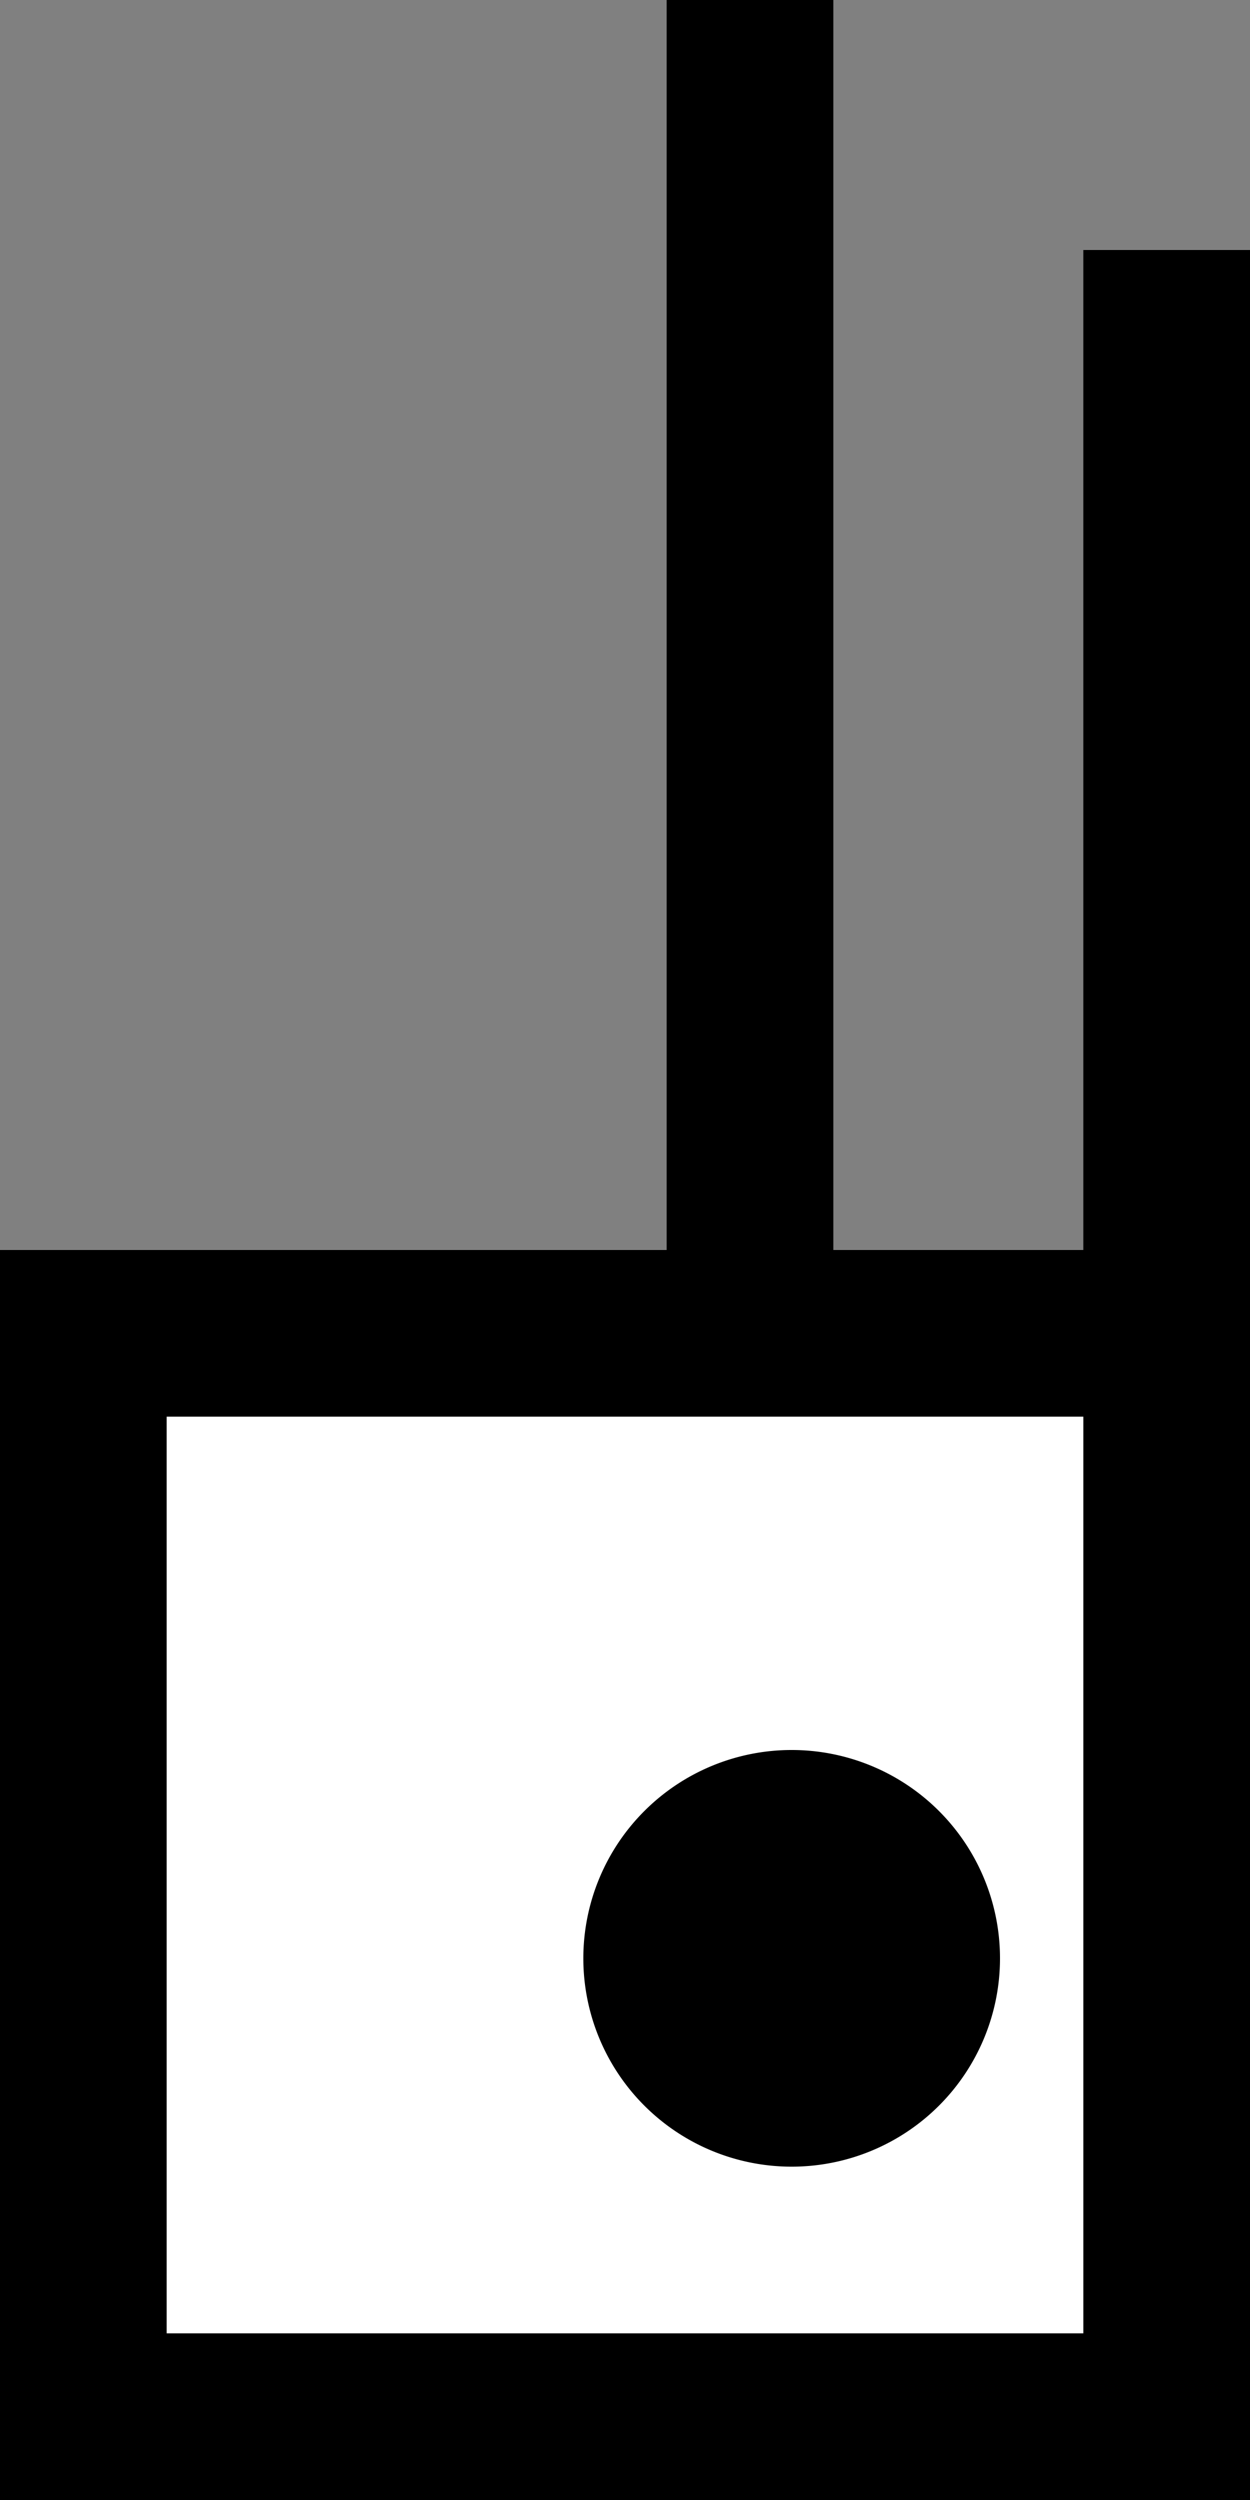 <?xml version="1.0" encoding="UTF-8" standalone="no"?>
<svg
     xmlns:svg="http://www.w3.org/2000/svg"
     xmlns="http://www.w3.org/2000/svg"
     version="1.0"
     width="15" height="30">
    <rect width="100%" height="100%" fill="#808080" stroke="none"/>
    <defs />
    <rect
         width="15"
         height="15"
         x="0"
         y="15"
         style="fill:#000000;fill-opacity:1;stroke:none" />
    <rect
         width="11"
         height="11"
         x="2"
         y="17"
         style="fill:#ffffff;fill-opacity:1;stroke:none" />
    <rect
         width="2"
         height="12"
         x="13"
         y="3"
         style="fill:#000000;fill-opacity:1;stroke:none" />
    <rect
         width="2"
         height="15"
         x="8"
         y="0"
         style="fill:#000000;fill-opacity:1;stroke:none" />
    <path
         d="M 12,23.5 A 2.5,2.5 0 1 1 7,23.5 2.5,2.5 0 1 1 12,23.5 z"
         style="fill:#000000;fill-opacity:1;stroke:none" />
</svg>
